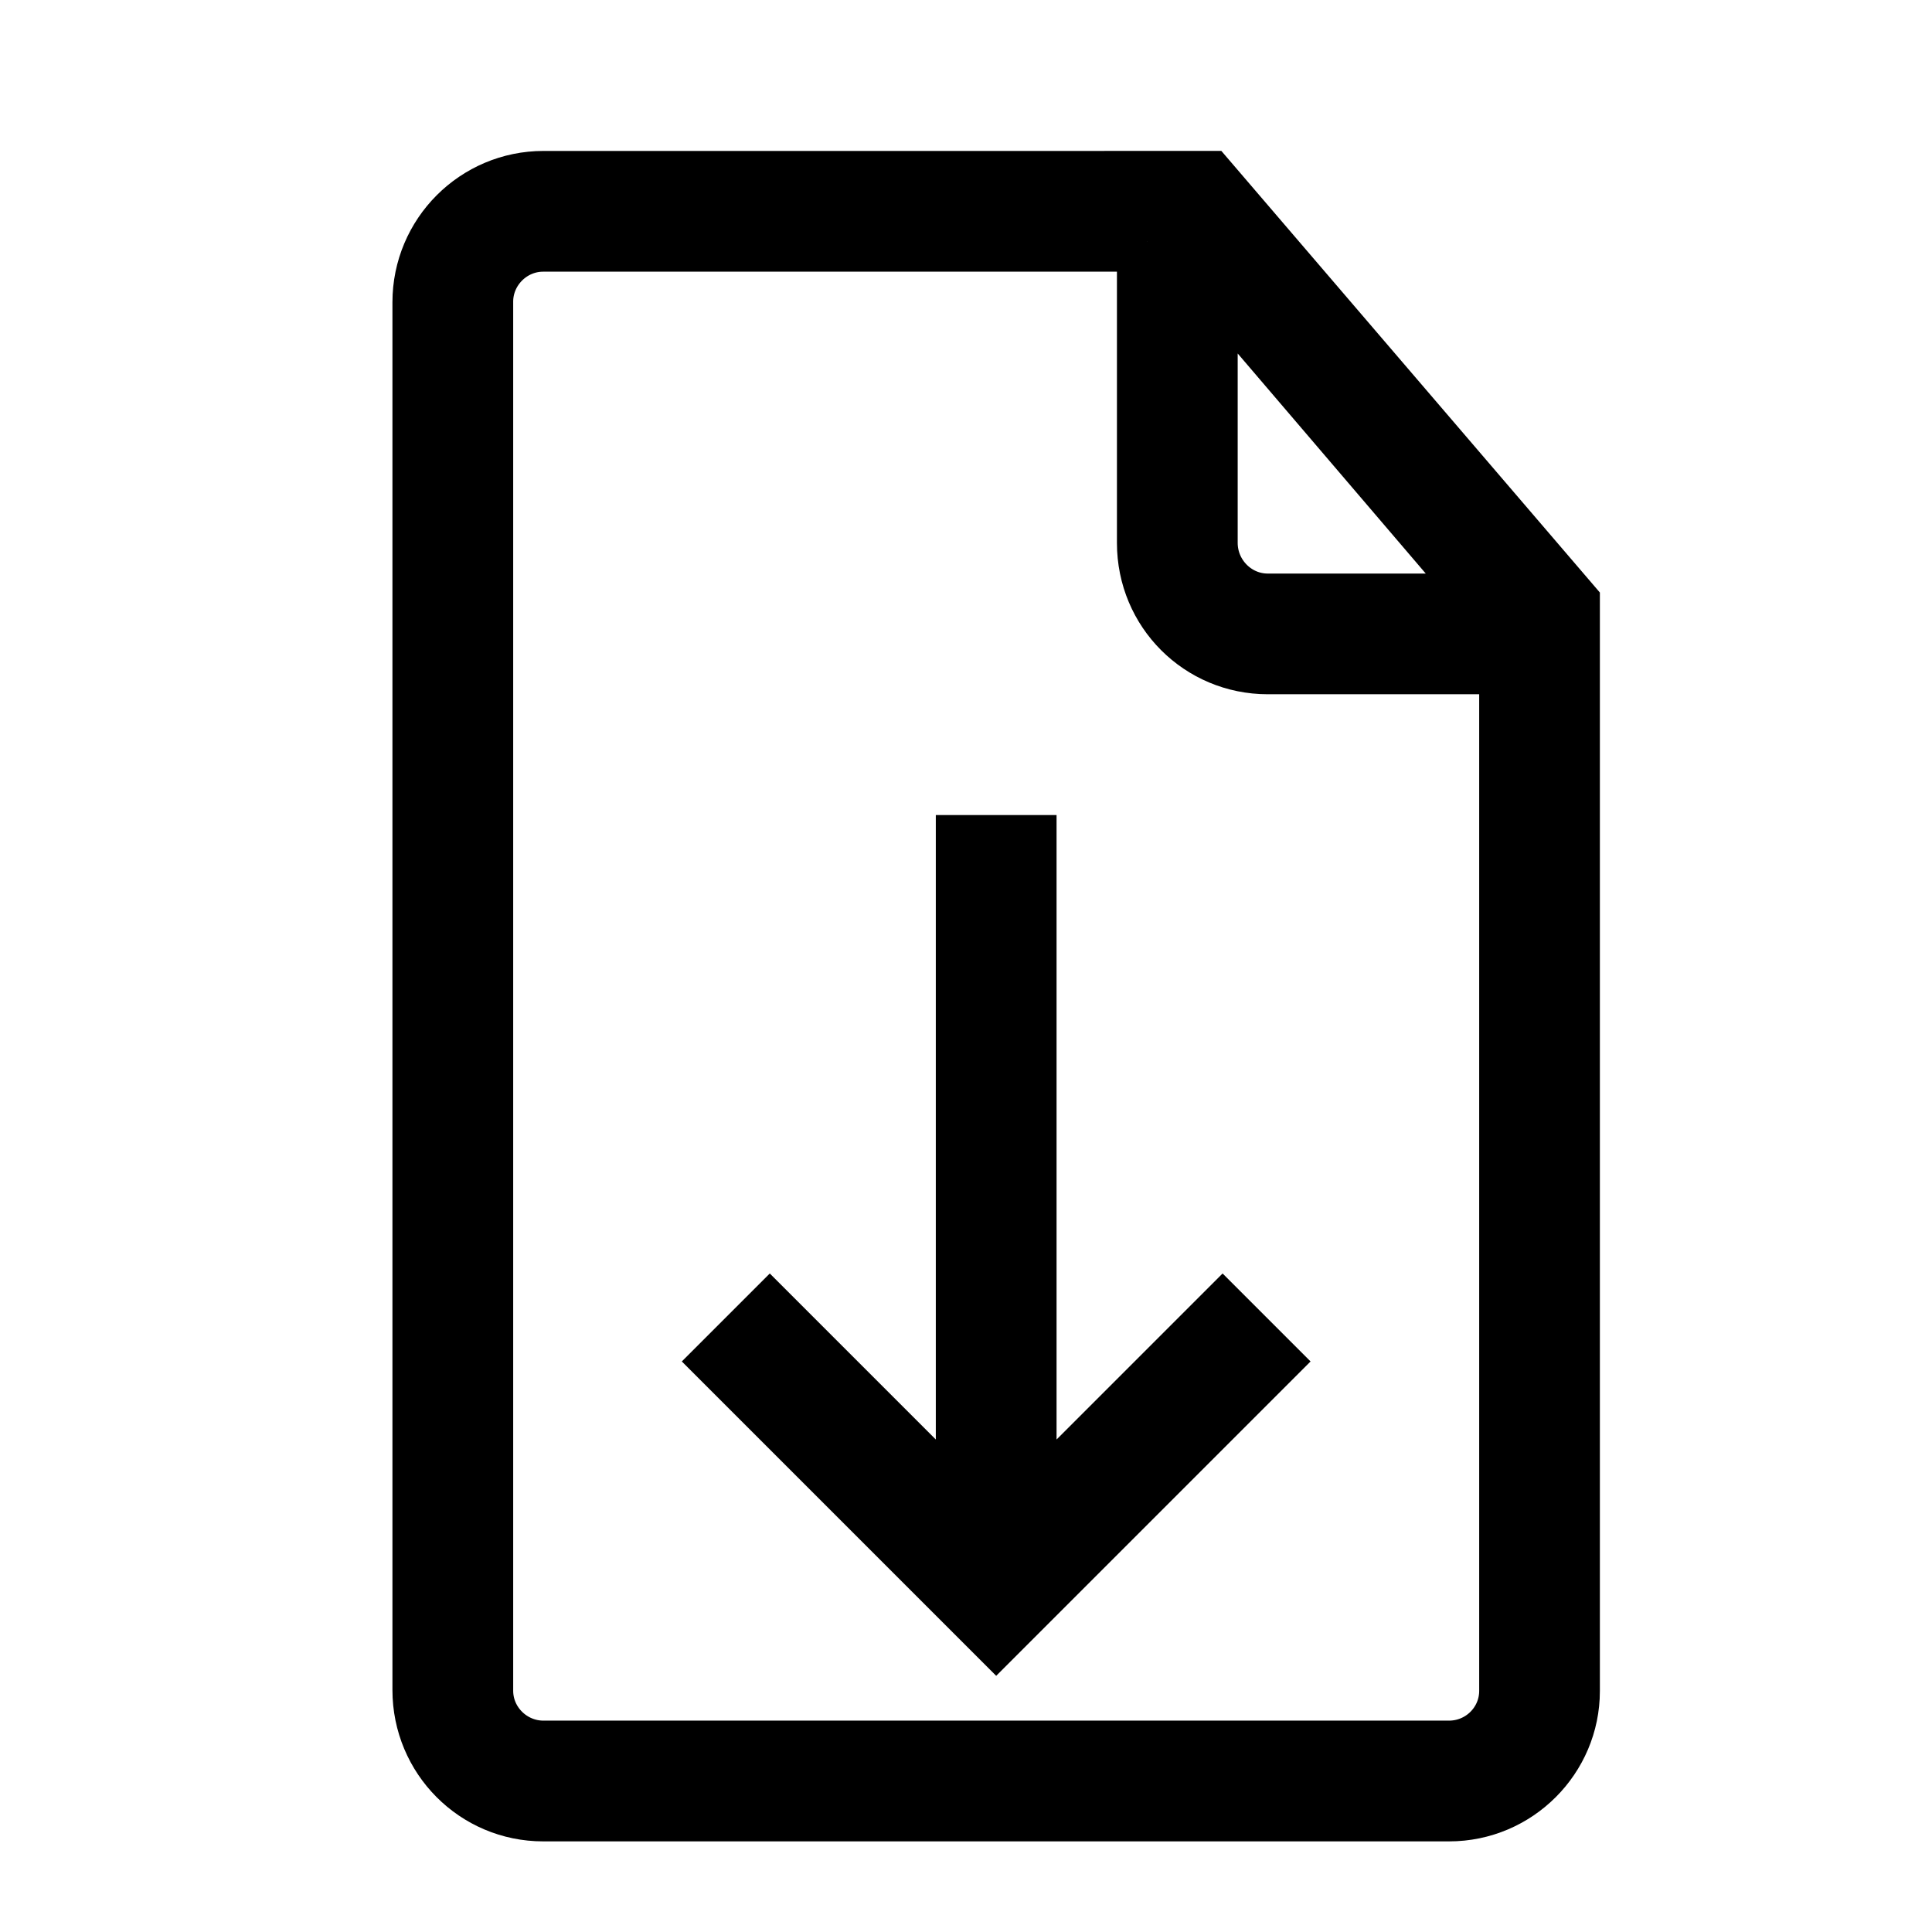 <?xml version="1.0"?>
<svg width="32" height="32" xmlns="http://www.w3.org/2000/svg">
 <title/>
 <desc/>

 <g>
  <title>background</title>
  <rect fill="none" id="canvas_background" height="402" width="582" y="-1" x="-1"/>
 </g>
 <g>
  <title>Layer 1</title>
  <g id="Page-1" fill-rule="evenodd" fill="none">
   <g id="icon-57-document-download" fill="#157EFB">
    <path stroke="#000000" fill="#000000" id="document-download" d="m16,25.05l-3.25,-3.25l-0.75,0.75l4.5,4.5l4.5,-4.5l-0.75,-0.75l-3.25,3.25l0,-11.05l-1,0l0,11.05l0,0zm3.5,-22.05l-10.497,0c-1.106,0 -2.003,0.898 -2.003,2.007l0,22.985c0,1.109 0.891,2.007 1.997,2.007l15.005,0c1.103,0 1.997,-0.898 1.997,-1.991l0,-17.509l0,-0.5l-6,-7l-0.5,0l0,0l0,0zm-0.5,1l-10.004,0c-0.55,0 -0.996,0.455 -0.996,0.995l0,23.009c0,0.55 0.455,0.995 1,0.995l15,0c0.552,0 1,-0.445 1,-0.993l0,-17.007l-4.002,0c-1.103,0 -1.998,-0.887 -1.998,-2.006l0,-4.994l0,0zm1,0.5l0,4.491c0,0.557 0.451,1.009 0.997,1.009l3.703,0l-4.7,-5.5l0,0z"/>
   </g>
  </g>
 </g>
</svg>